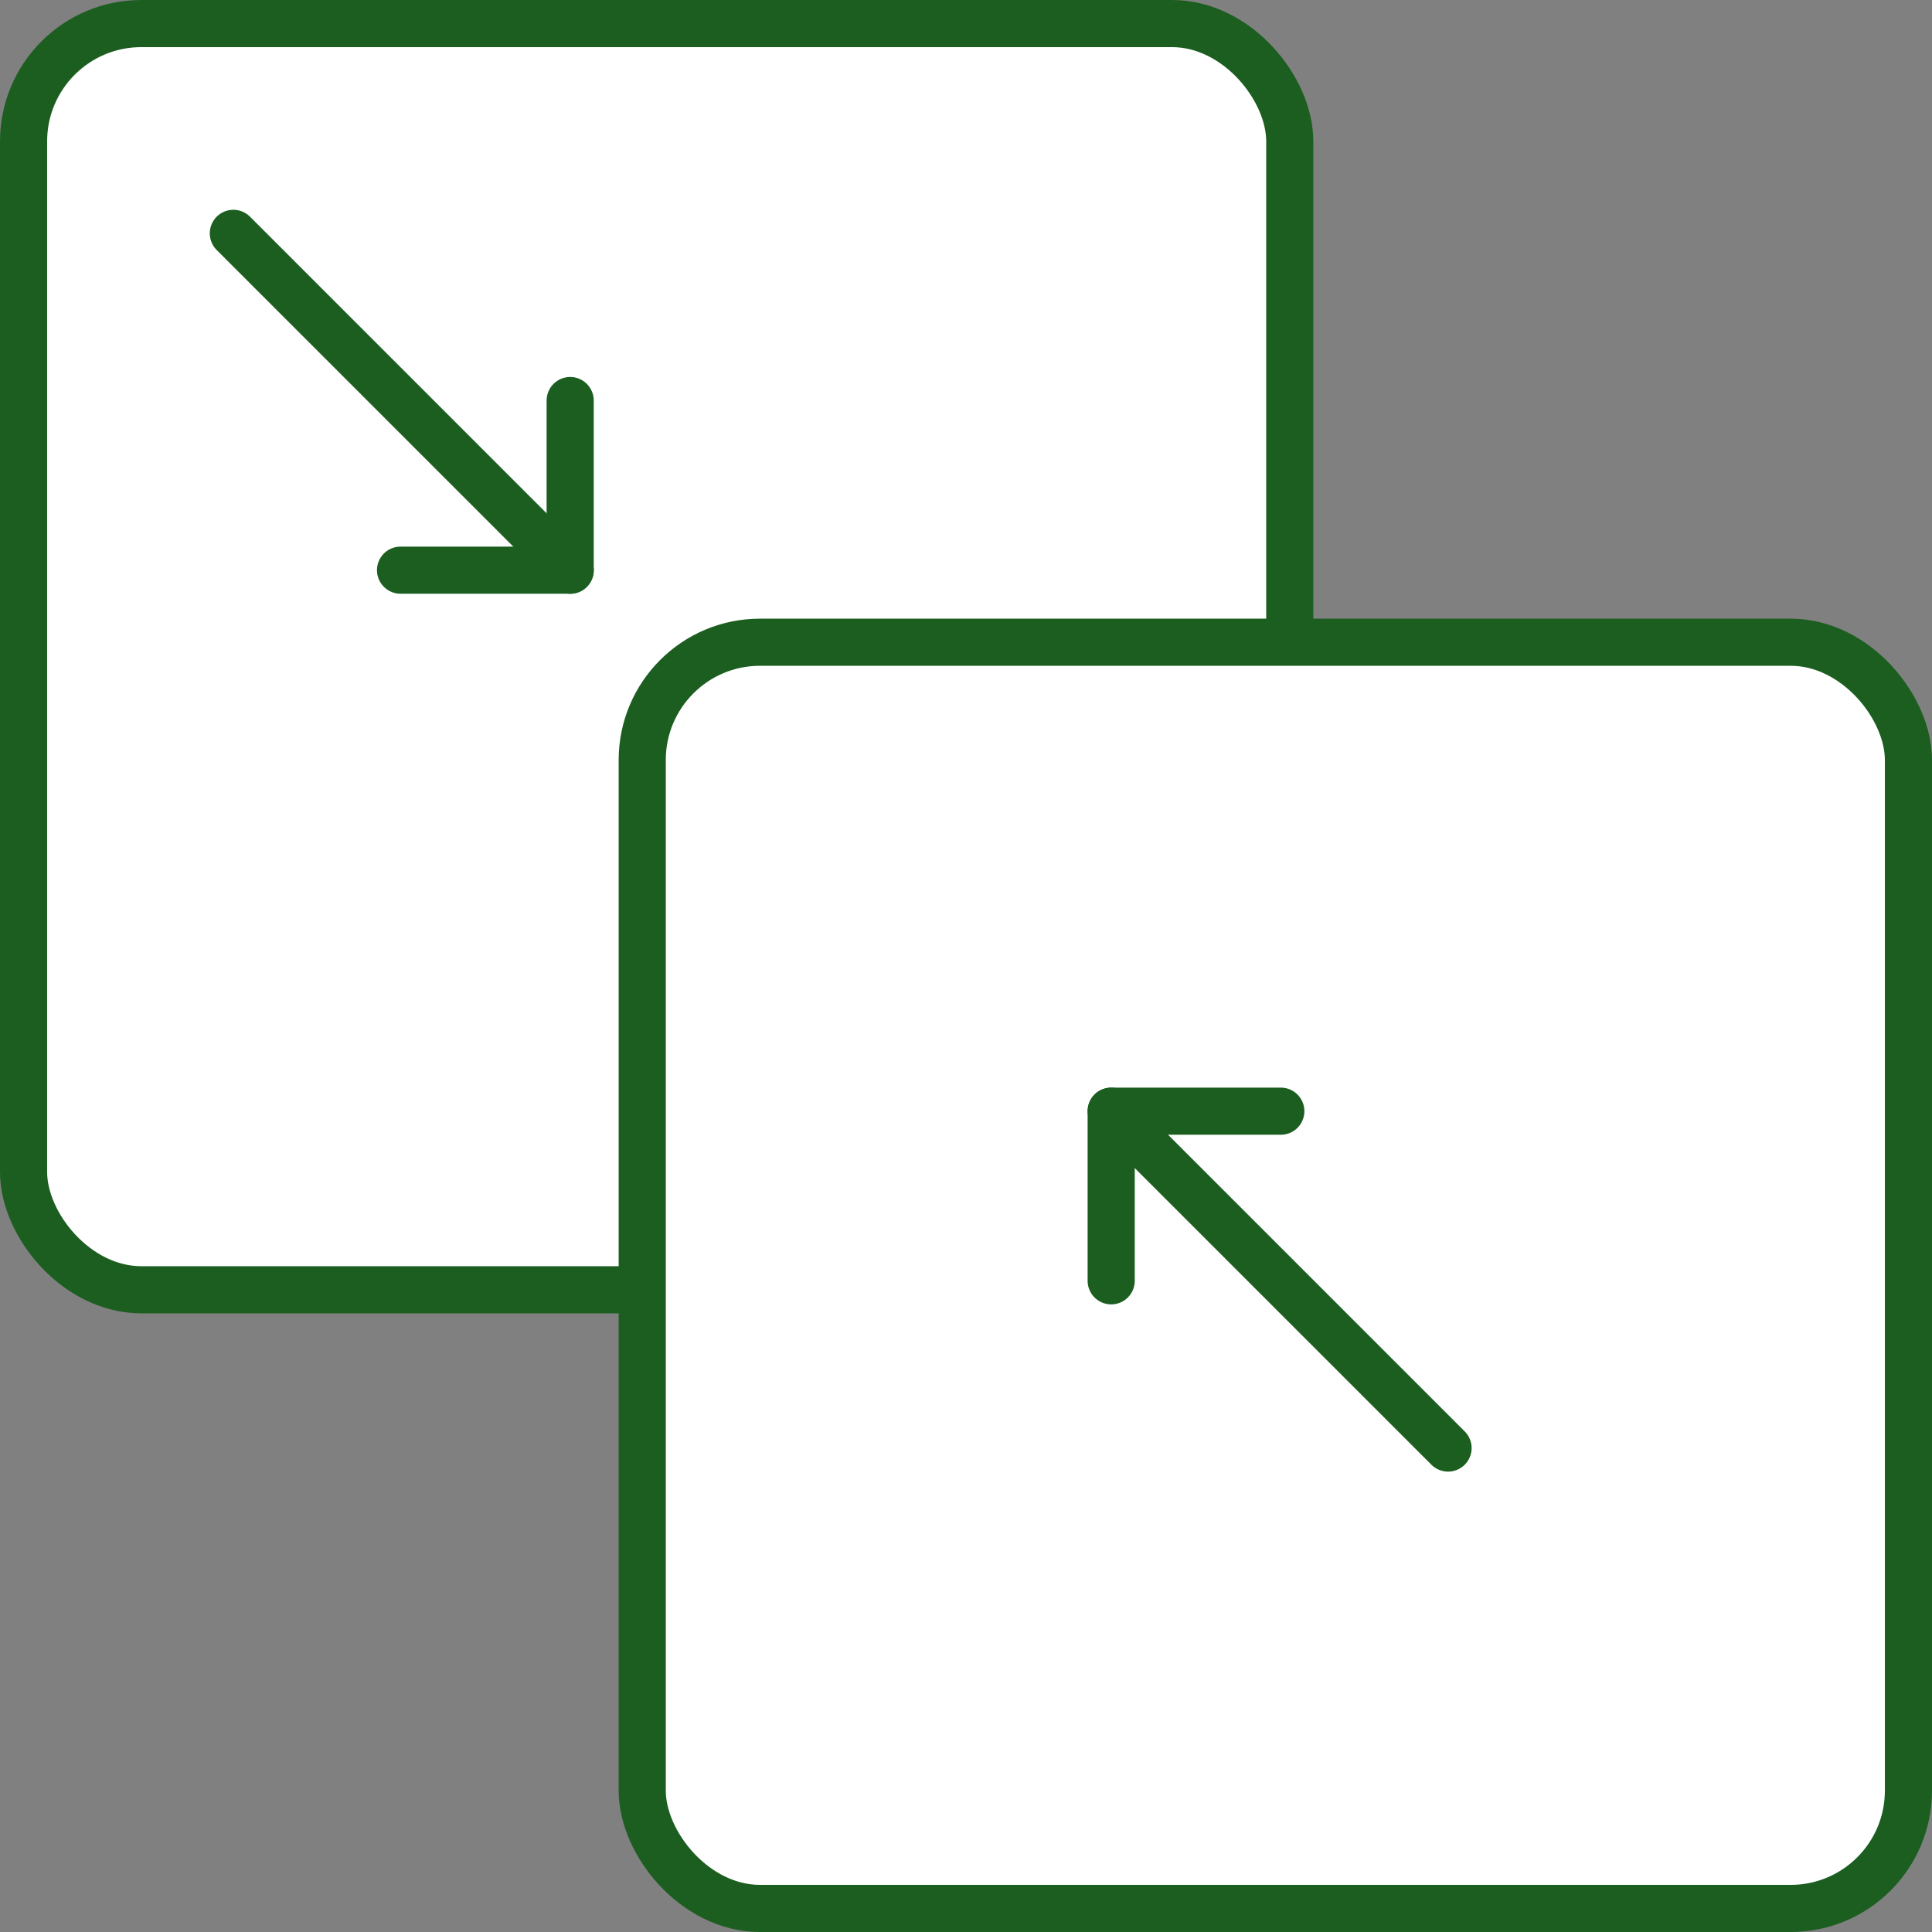 <svg xmlns="http://www.w3.org/2000/svg" width="41" height="41" viewBox="0 0 41 41">
  <rect x="0" y="0" width="41" height="41" fill="#808080" stroke="none"/>
  <g id="word_combiner" data-name="word combiner" transform="translate(-286 -119.333)">
    <g id="Group_1995" data-name="Group 1995" transform="translate(286.5 119.833)">
      <g id="Group_1992" data-name="Group 1992">
        <rect id="Rectangle_383" data-name="Rectangle 383" width="26.871" height="26.871" rx="2.5" fill="#fff" stroke="#1B5E20" stroke-miterlimit="10" stroke-width="1"/>
        <rect id="Rectangle_384" data-name="Rectangle 384" width="26.871" height="26.871" rx="2.5" transform="translate(13.129 13.129)" fill="#fff" stroke="#1B5E20" stroke-miterlimit="10" stroke-width="1"/>
      </g>
      <g id="Group_1993" data-name="Group 1993" transform="translate(4.452 4.452)">
        <line id="Line_67" data-name="Line 67" x2="7.149" y2="7.149" fill="#fff" stroke="#1B5E20" stroke-linecap="round" stroke-miterlimit="10" stroke-width="1"/>
        <path id="Path_1469" data-name="Path 1469" d="M297.047,126.78v3.6h-3.6" transform="translate(-289.899 -123.232)" fill="none" stroke="#1B5E20" stroke-linecap="round" stroke-linejoin="round" stroke-width="1"/>
      </g>
      <g id="Group_1994" data-name="Group 1994" transform="translate(23.081 23.081)">
        <line id="Line_68" data-name="Line 68" x1="7.149" y1="7.149" fill="#fff" stroke="#1B5E20" stroke-linecap="round" stroke-miterlimit="10" stroke-width="1"/>
        <path id="Path_1470" data-name="Path 1470" d="M306.729,143.663v-3.6h3.6" transform="translate(-306.729 -140.063)" fill="none" stroke="#1B5E20" stroke-linecap="round" stroke-linejoin="round" stroke-width="1"/>
      </g>
    </g>
  </g>
</svg>
